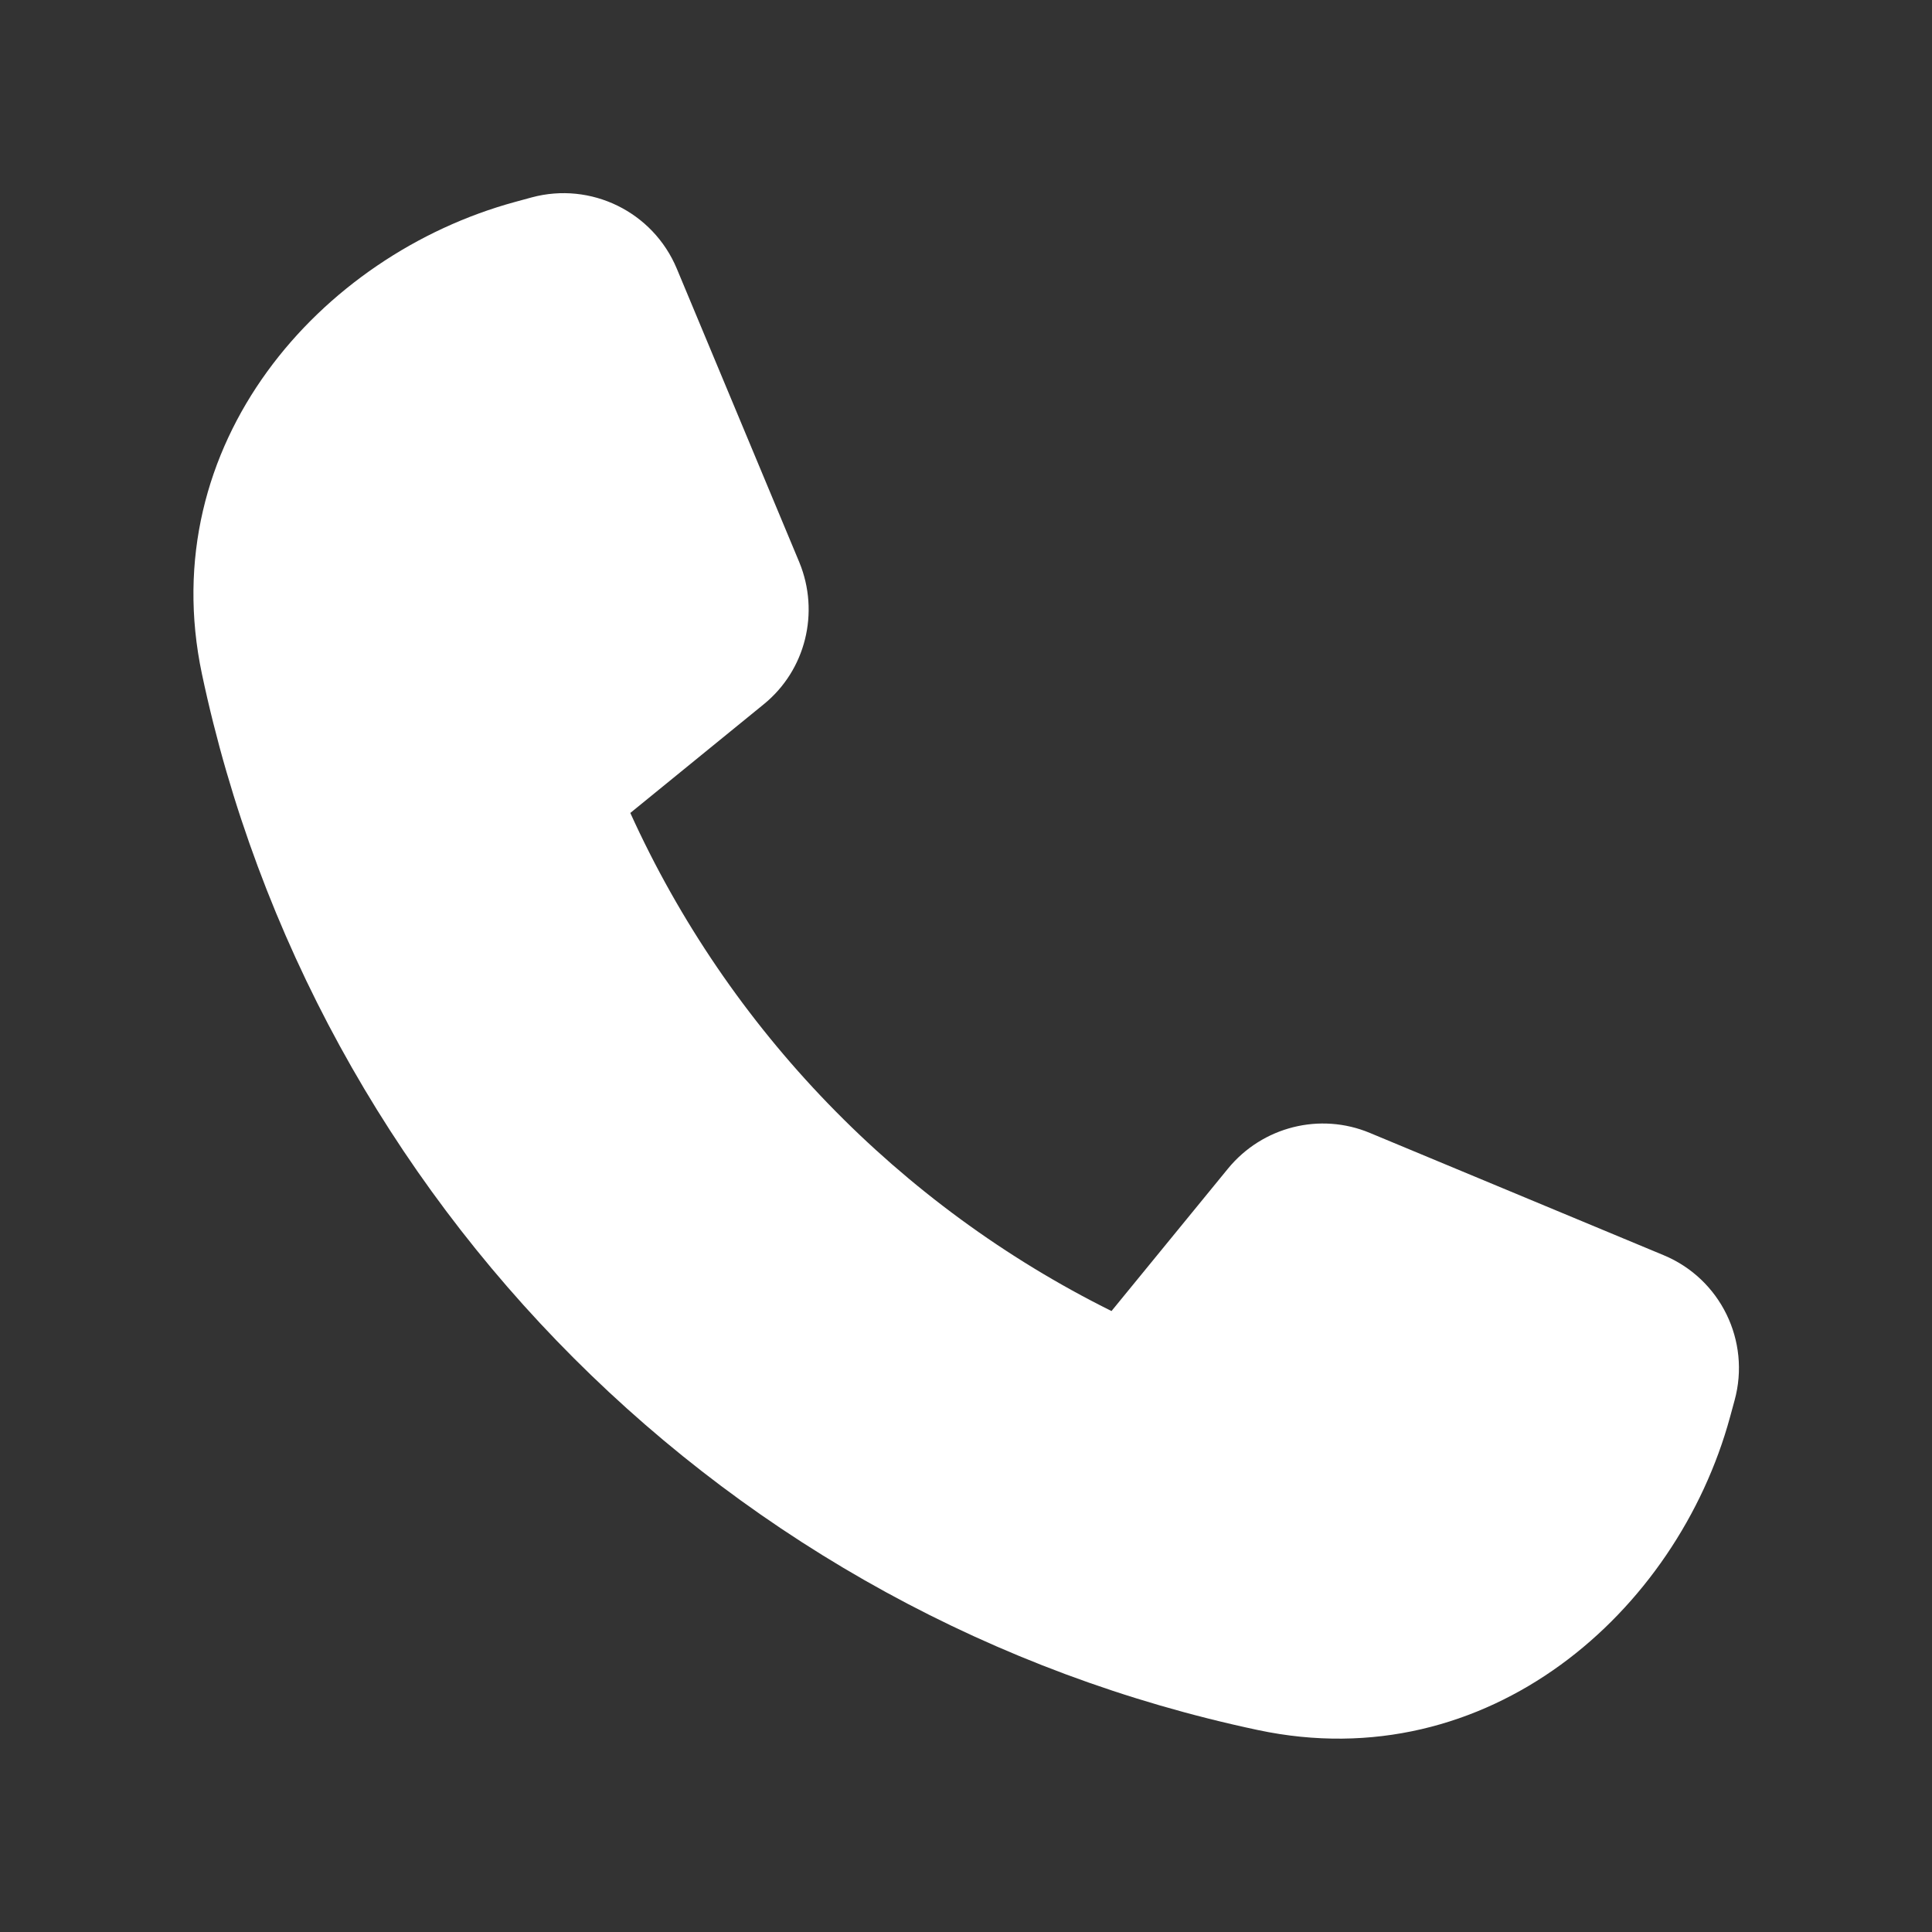<?xml version="1.0" encoding="UTF-8"?>
<svg id="Laag_1" xmlns="http://www.w3.org/2000/svg" version="1.1" viewBox="0 0 640 640">
  <rect x="0" y="0" width="640" height="640" fill="#333333" stroke="none"/>
  <!-- Generator: Adobe Illustrator 29.3.1, SVG Export Plug-In . SVG Version: 2.1.0 Build 151)  -->
  <defs>
    <style>
      .st0 {
        fill: #fff;
      }
    </style>
  </defs>
  <path class="st0" d="M224.2,89c-7.9-18.9-28.5-28.9-48.1-23.6l-5.5,1.5c-64.6,17.6-119.8,80.2-103.7,156.4,37.1,175,174.8,312.7,349.8,349.8,76.3,16.2,138.8-39.1,156.4-103.7l1.5-5.5c5.4-19.7-4.7-40.3-23.5-48.1l-97.3-40.5c-16.5-6.9-35.6-2.1-47,11.8l-38.6,47.2c-70.3-34.9-126.9-93.3-159.4-165l44.2-36c13.9-11.3,18.6-30.4,11.8-47l-40.6-97.3Z"/>
</svg>